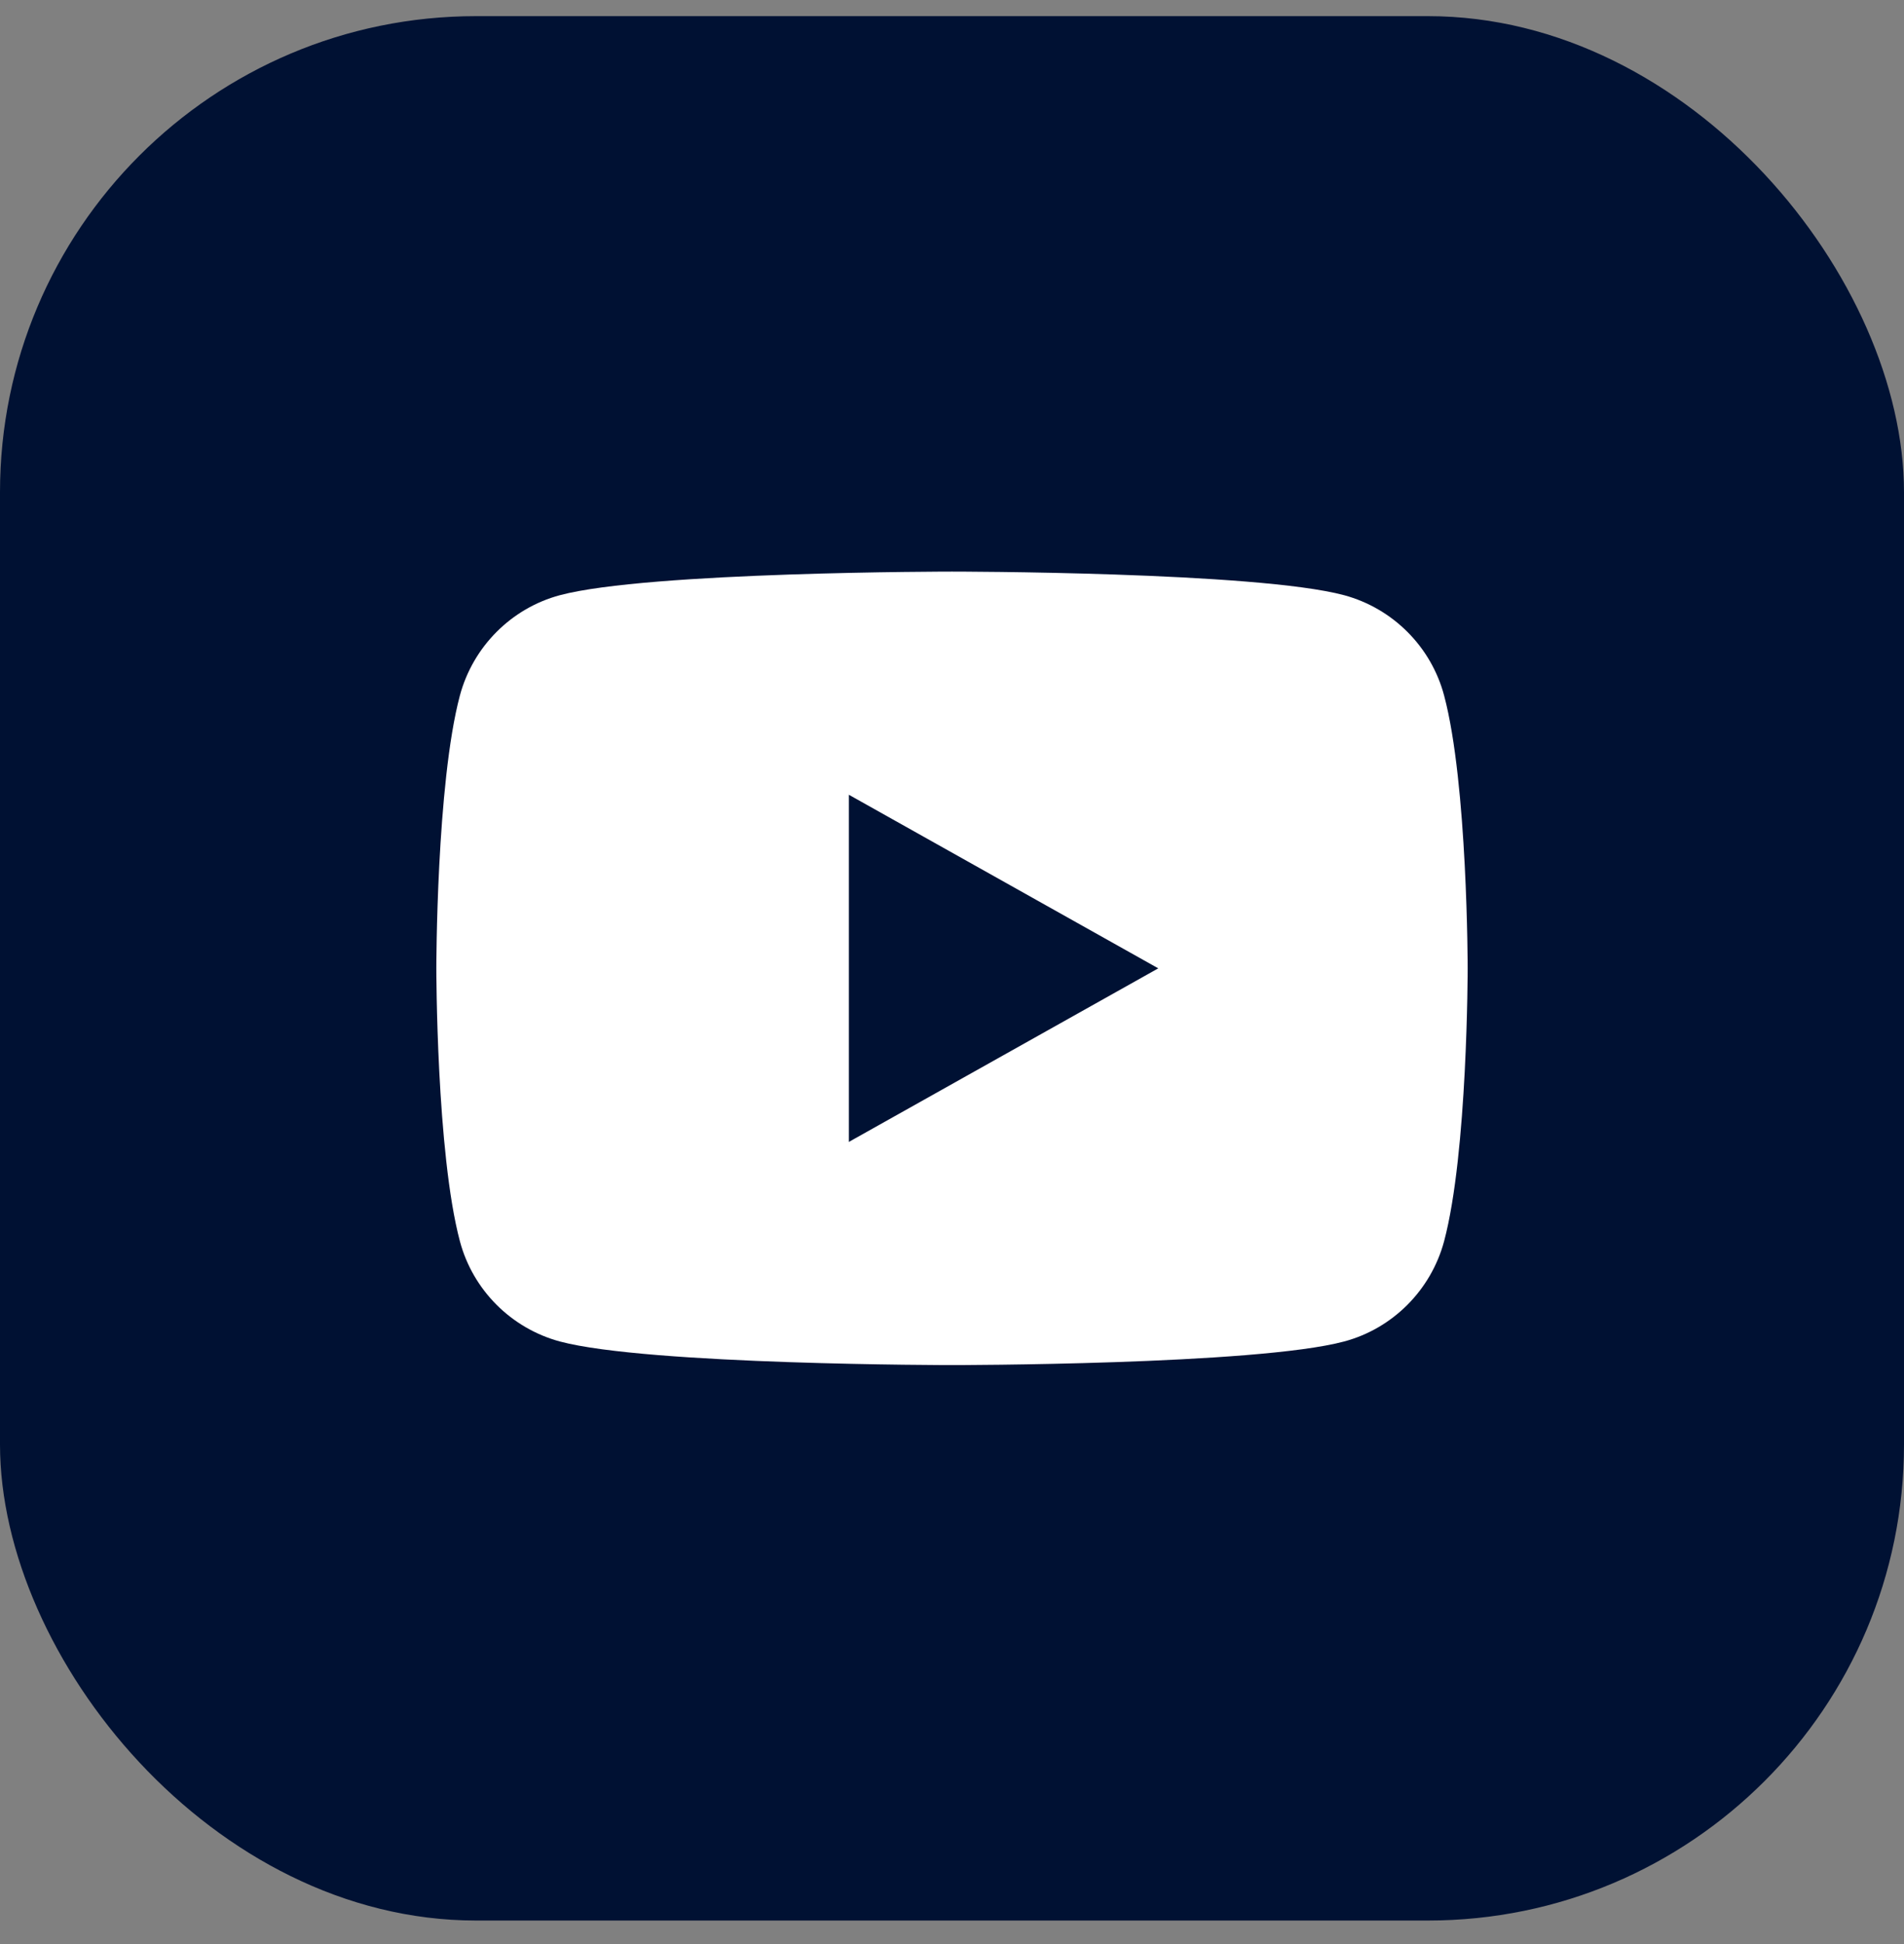 <svg width="48" height="49" viewBox="0 0 48 49" fill="none" xmlns="http://www.w3.org/2000/svg">
<rect x="0" y="0" width="48" height="49" fill="#808080" stroke="none"/>
<g clip-path="url(#clip0_3894_216328)">
<rect y="0.407" width="48" height="48" rx="12" fill="#001133"/>
<path d="M36.406 17.53C37 19.757 37 24.407 37 24.407C37 24.407 37 29.057 36.406 31.285C36.076 32.516 35.11 33.485 33.886 33.812C31.665 34.407 24 34.407 24 34.407C24 34.407 16.339 34.407 14.114 33.812C12.885 33.48 11.92 32.512 11.594 31.285C11 29.057 11 24.407 11 24.407C11 24.407 11 19.757 11.594 17.53C11.924 16.299 12.89 15.33 14.114 15.002C16.339 14.407 24 14.407 24 14.407C24 14.407 31.665 14.407 33.886 15.002C35.115 15.335 36.08 16.302 36.406 17.53ZM21.4 28.782L29.2 24.407L21.4 20.032V28.782Z" fill="white"/>
</g>
<defs>
<clipPath id="clip0_3894_216328">
<rect y="0.407" width="48" height="48" rx="12" fill="white"/>
</clipPath>
</defs>
</svg>
